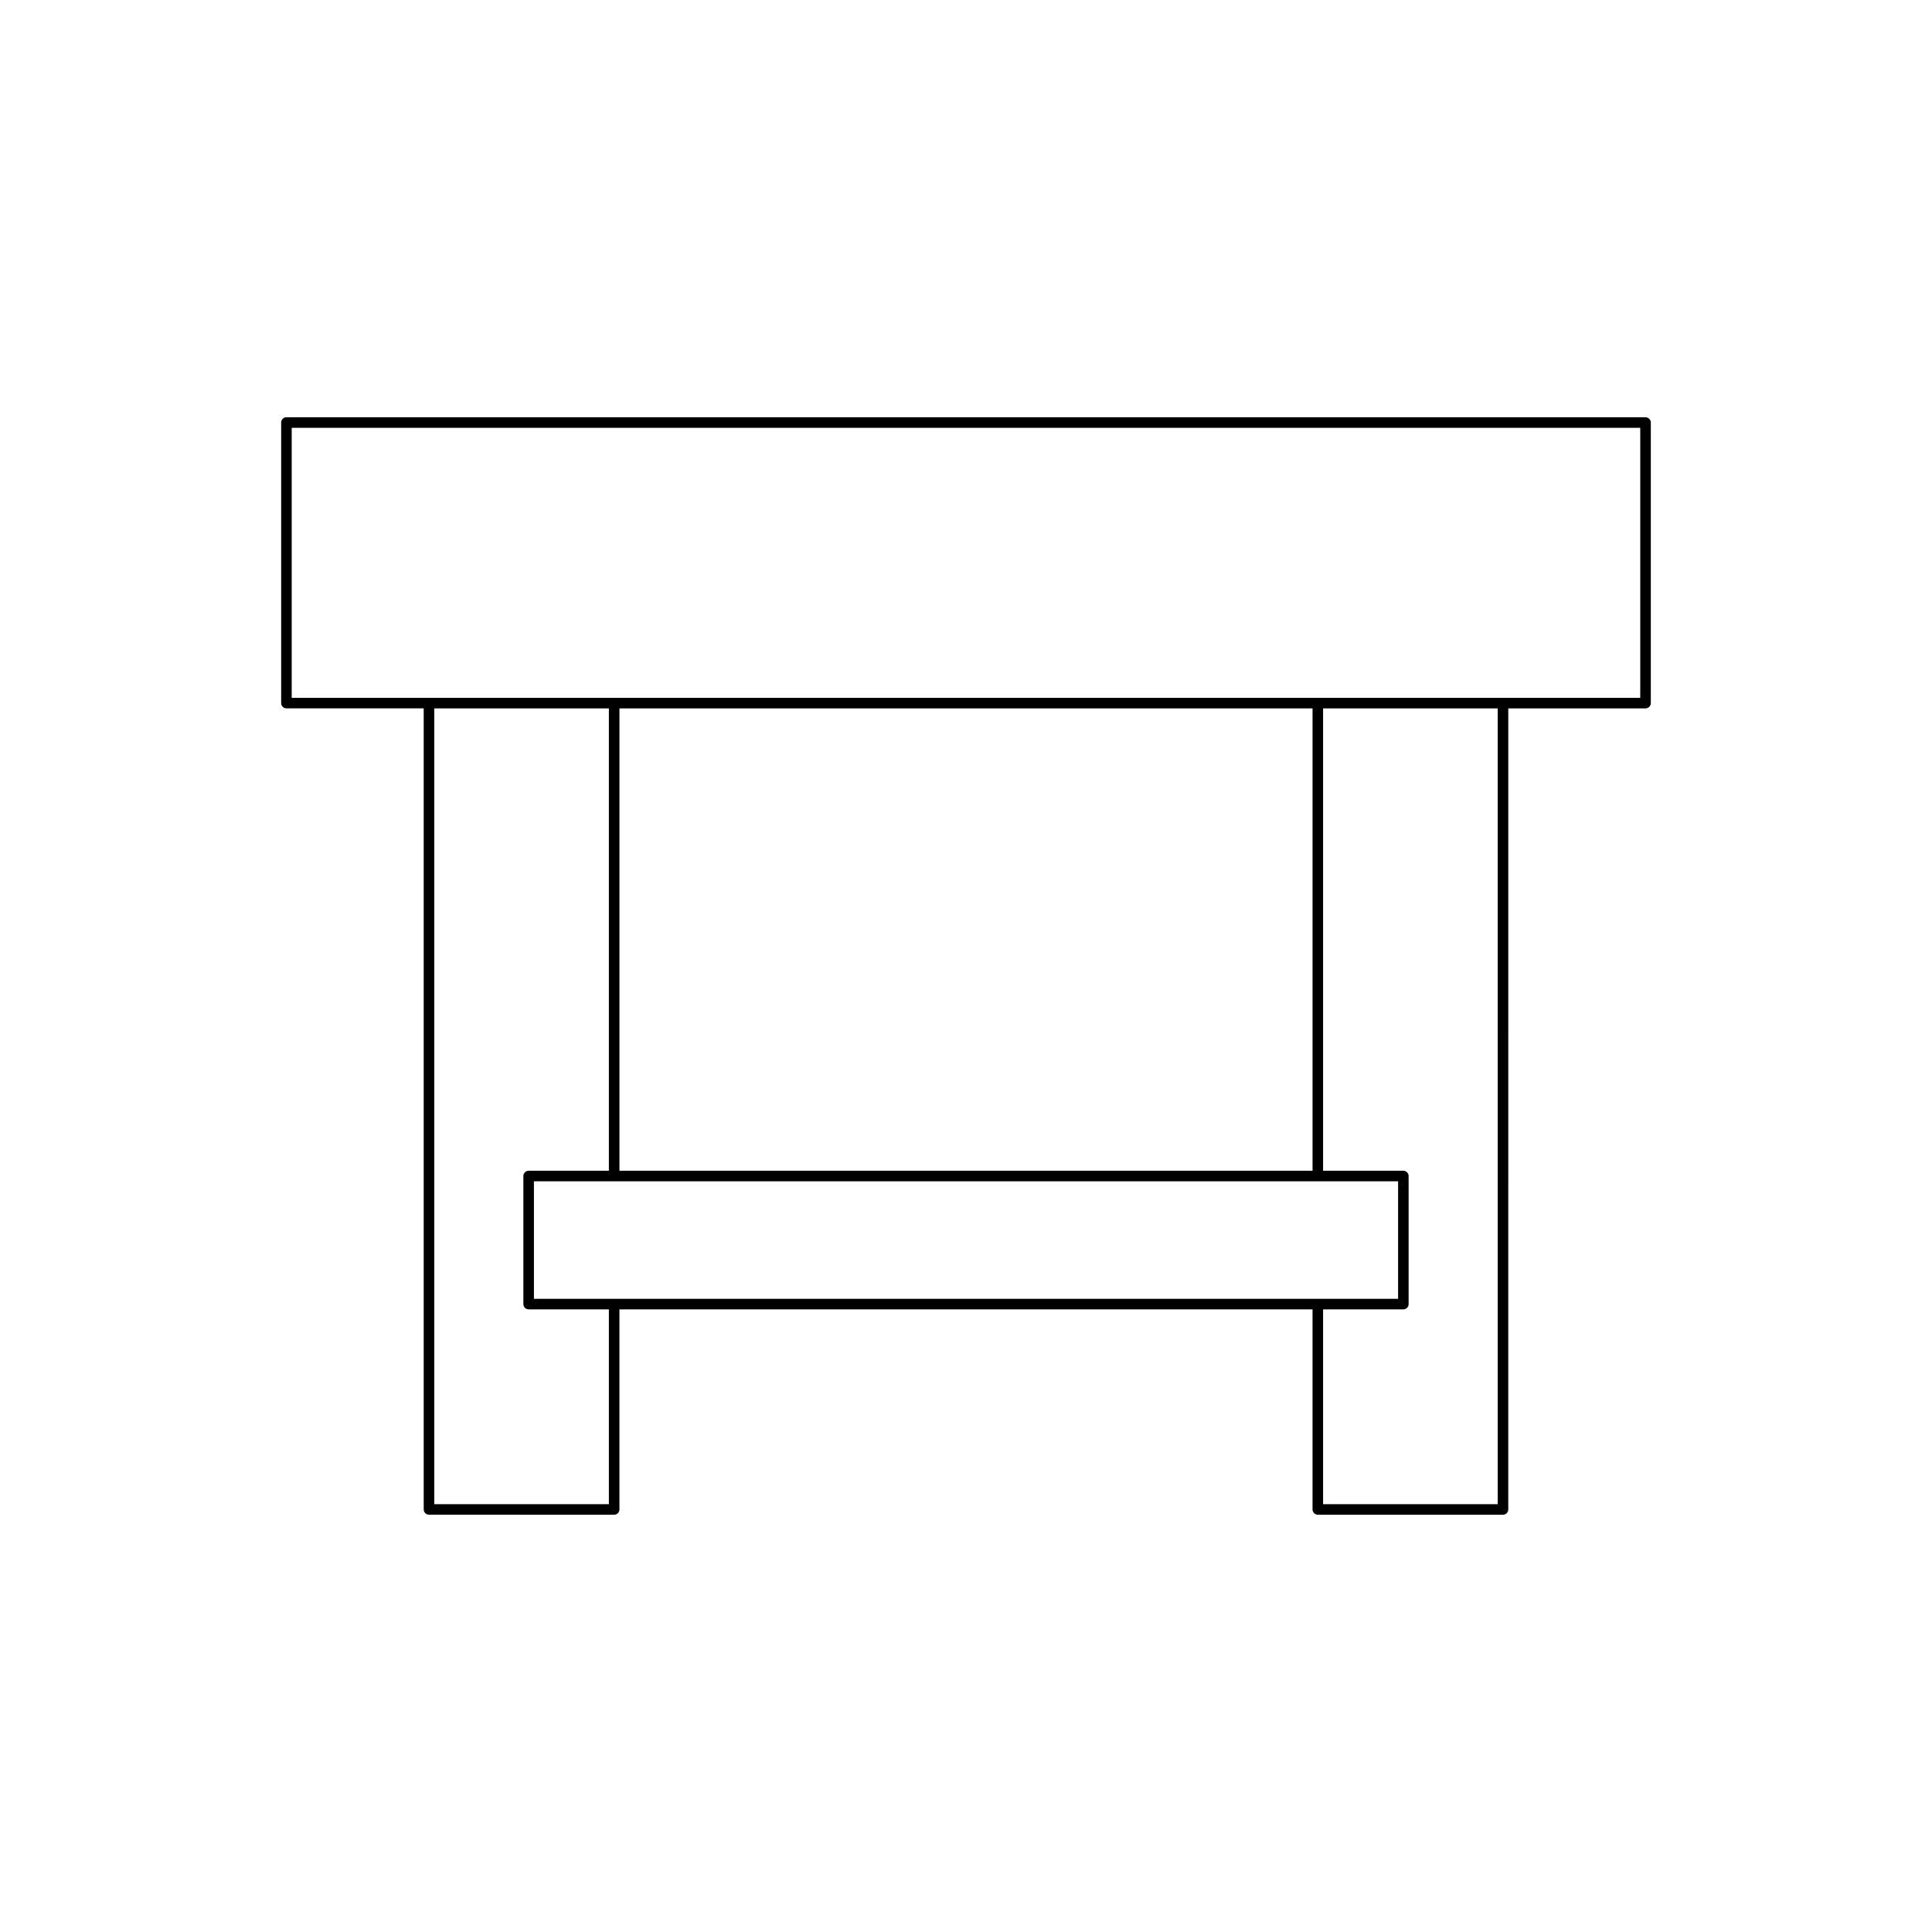 <?xml version="1.0" encoding="UTF-8"?>
<!-- Uploaded to: SVG Repo, www.svgrepo.com, Generator: SVG Repo Mixer Tools -->
<svg fill="#000000" width="800px" height="800px" version="1.1" viewBox="144 144 512 512" xmlns="http://www.w3.org/2000/svg">
 <path d="m580.09 254.58h-360.18c-0.77 0-1.398 0.629-1.398 1.398v74.348c0 0.77 0.629 1.398 1.398 1.398h36.375v212.29c0 0.77 0.629 1.398 1.398 1.398l49.074 0.004c0.77 0 1.398-0.629 1.398-1.398v-53.02h183.68v53.02c0 0.77 0.629 1.398 1.398 1.398h49.074c0.77 0 1.398-0.629 1.398-1.398l0.004-212.29h36.375c0.77 0 1.398-0.629 1.398-1.398v-74.348c0.004-0.773-0.625-1.402-1.398-1.402zm-274.73 288.04h-46.277v-210.89h46.277v122.53h-21.266c-0.77 0-1.398 0.629-1.398 1.398v33.941c0 0.77 0.629 1.398 1.398 1.398h21.266zm187.88-54.426c-0.004 0-0.008 0.004-0.012 0.004l-207.73 0.004v-31.145h229.01v31.145h-21.254c-0.004 0-0.008-0.008-0.012-0.008zm-185.08-33.938v-122.53h183.68v122.53zm232.75 88.363h-46.277v-51.621h21.266c0.77 0 1.398-0.629 1.398-1.398v-33.941c0-0.77-0.629-1.398-1.398-1.398l-21.266-0.004v-122.53h46.277zm37.773-213.69h-357.38v-71.547h357.38z"/>
</svg>